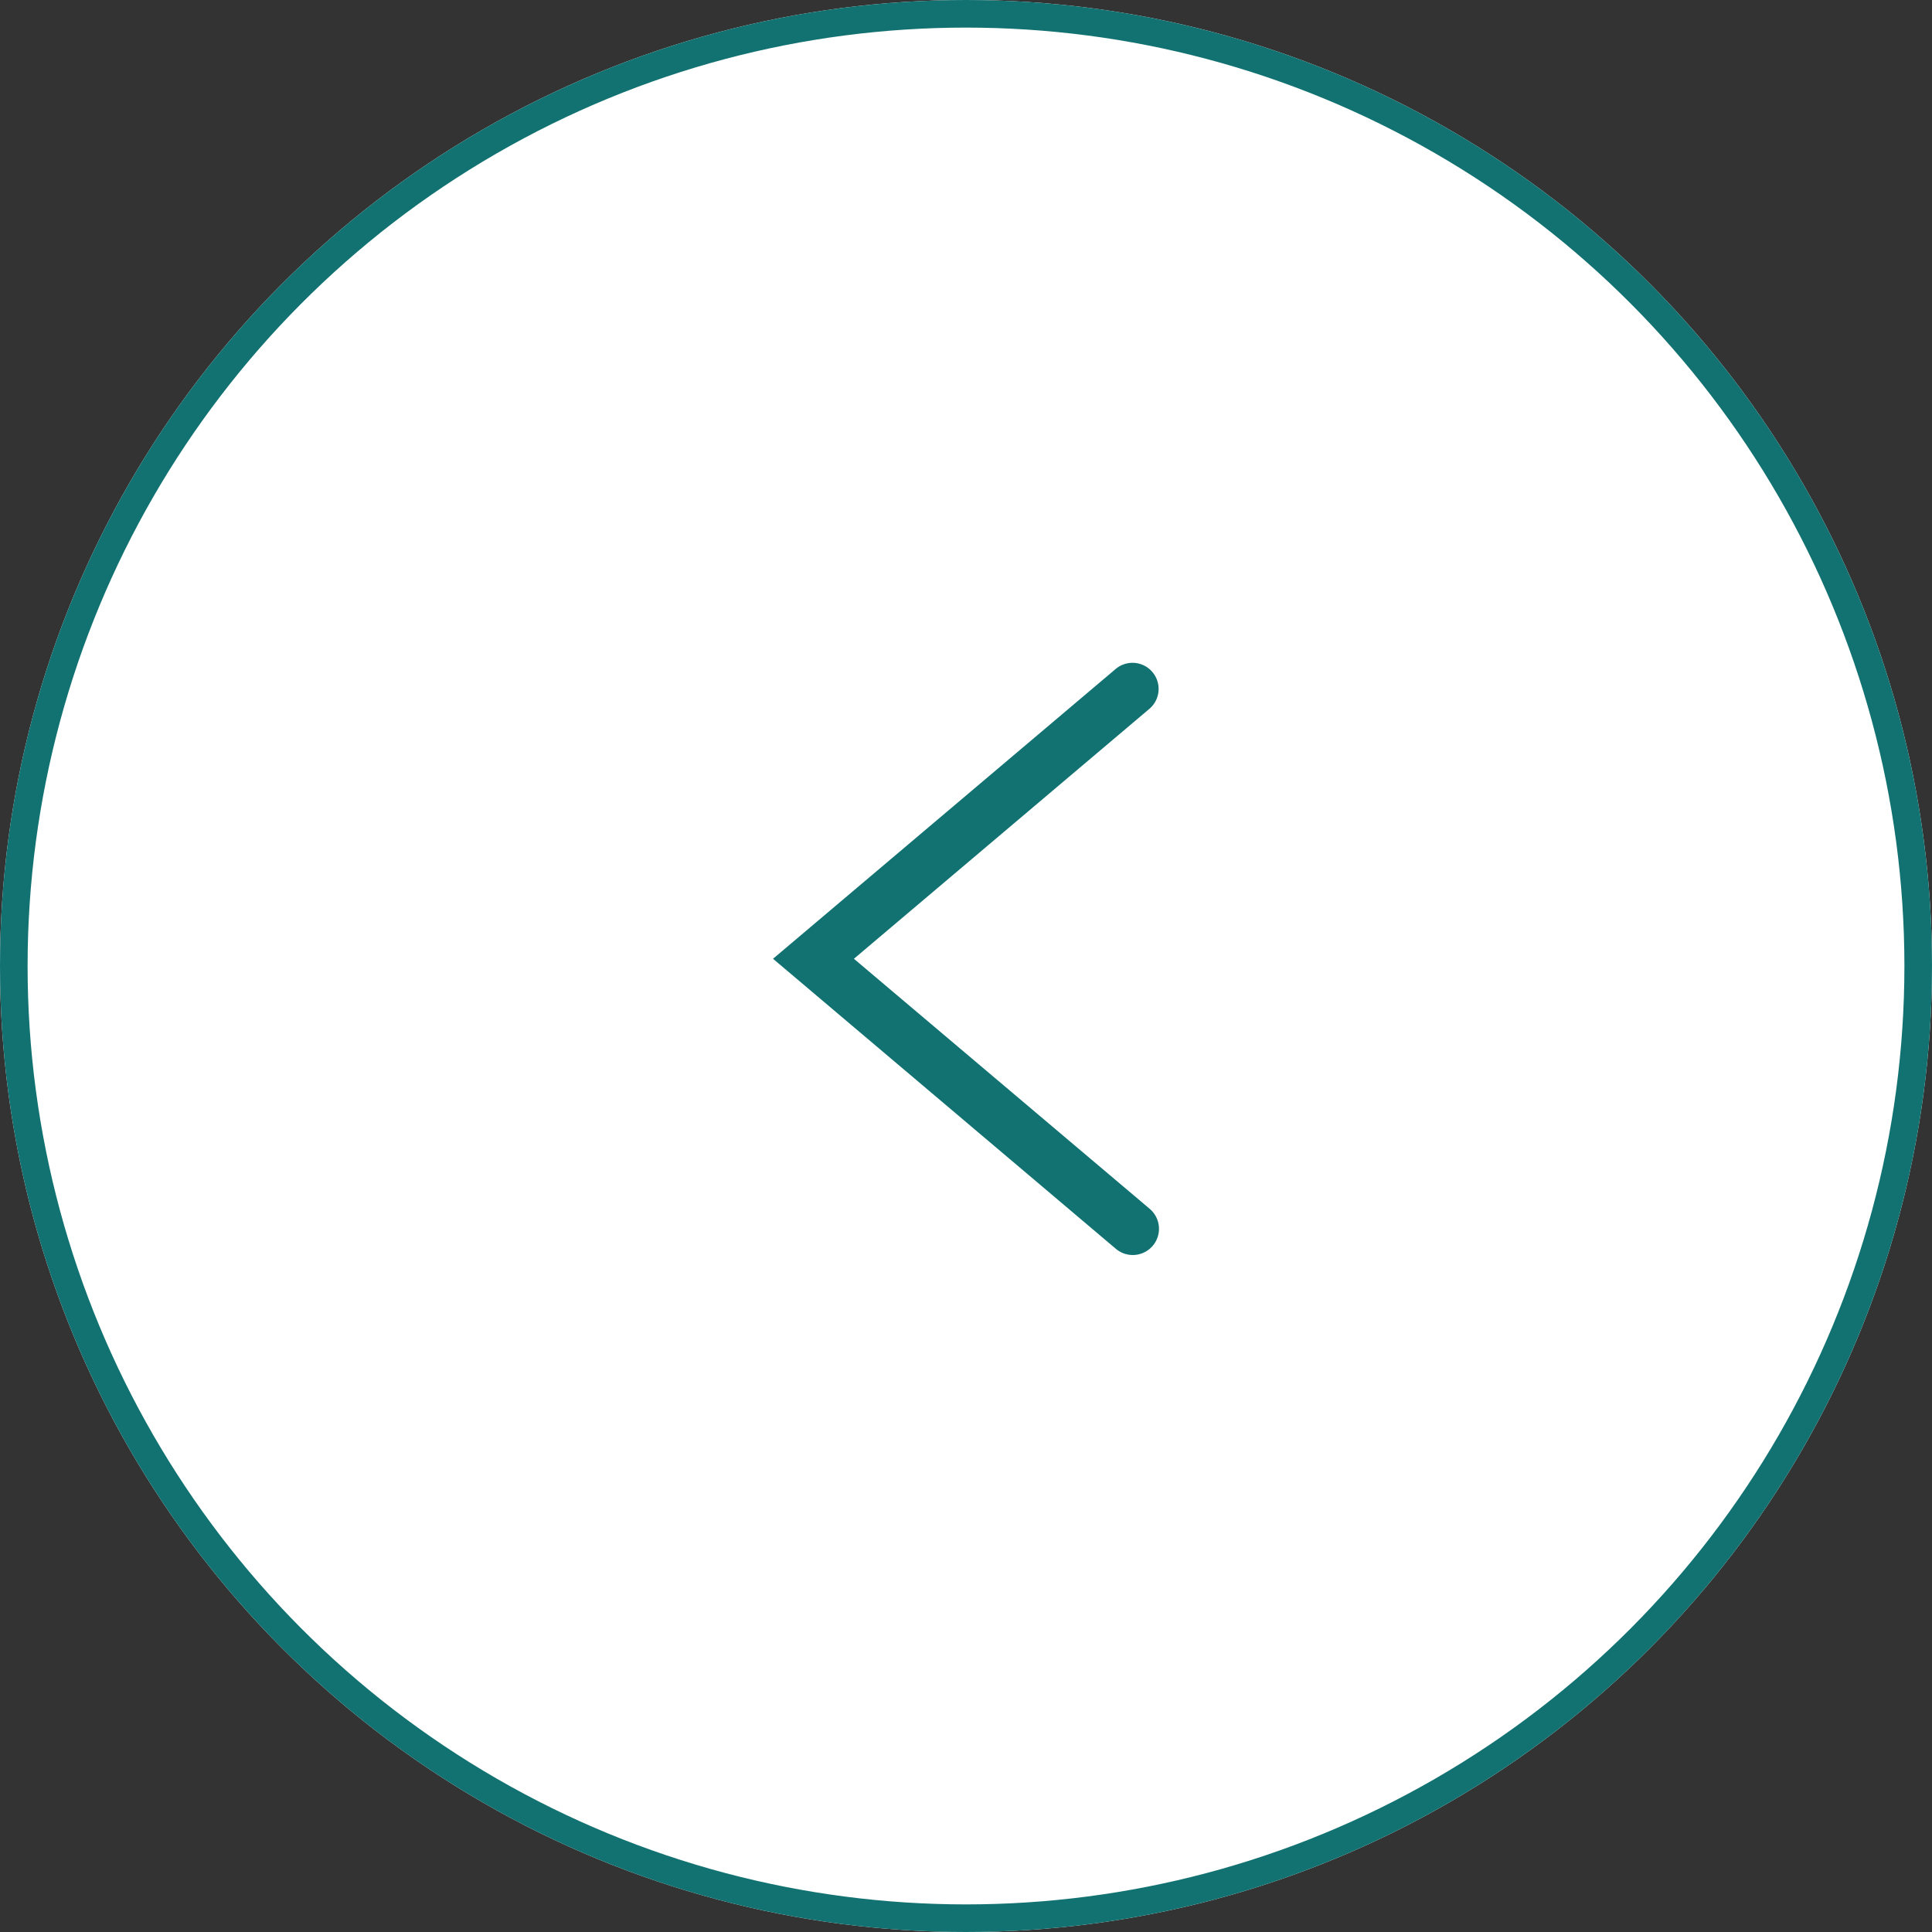 <svg id="Group_810" data-name="Group 810" xmlns="http://www.w3.org/2000/svg" width="70" height="70" viewBox="0 0 70 70">
  <rect x="0" y="0" width="70" height="70" fill="#333333" stroke="none"/>
  <g id="Ellipse_13" data-name="Ellipse 13" fill="#fff" stroke="#127271" stroke-width="1">
    <circle cx="35" cy="35" r="35" stroke="none"/>
    <circle cx="35" cy="35" r="34.5" fill="none"/>
  </g>
  <path id="Path_327" data-name="Path 327" d="M10.734,0,.225,12.422a.949.949,0,1,0,1.449,1.226l9.06-10.717L19.8,13.649a.946.946,0,0,0,1.444-1.222Z" transform="translate(28.008 45.472) rotate(-90)" fill="#127271"/>
</svg>
